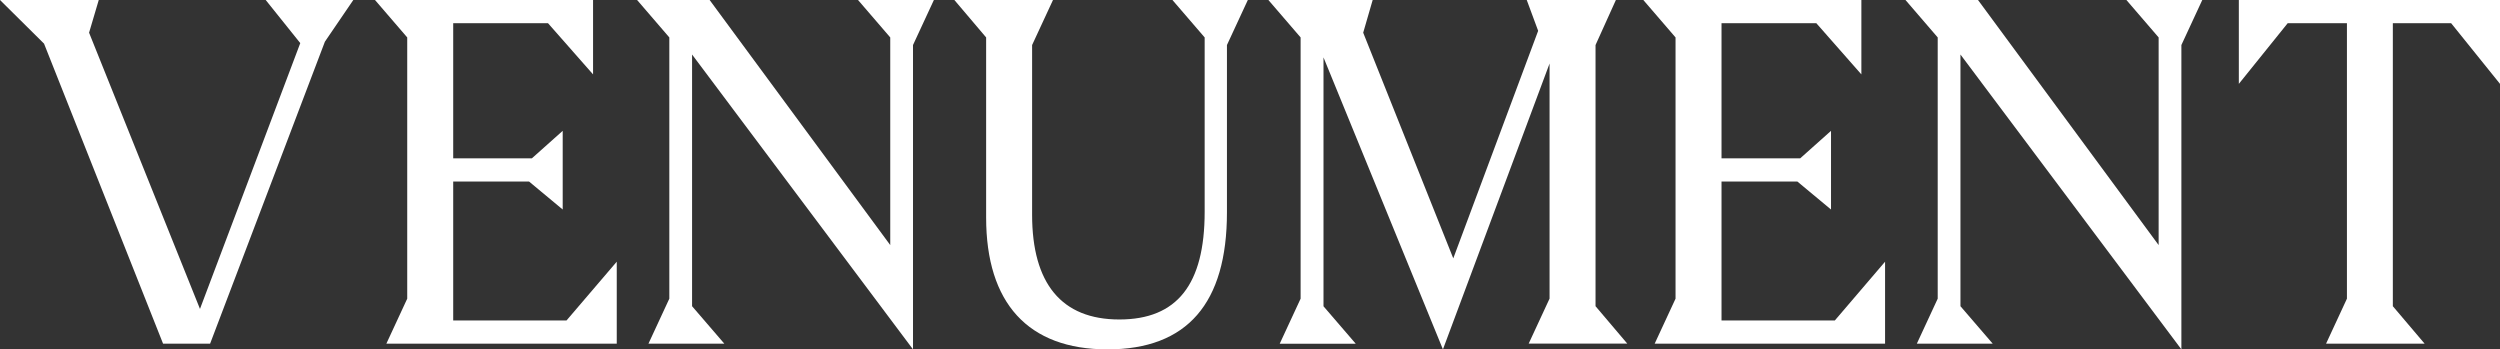 <?xml version="1.0" encoding="UTF-8"?>
<svg id="Layer_2" data-name="Layer 2" xmlns="http://www.w3.org/2000/svg" viewBox="0 0 374.67 52.36">
  <rect x="0" y="0" width="374.67" height="52.36" fill="#333333" stroke="none"/>
  <defs>
    <style>
      .cls-1 {
        fill: #fff;
      }
    </style>
  </defs>
  <g id="Layer_1-2" data-name="Layer 1">
    <g>
      <path class="cls-1" d="M97.18,51.51l3.13-6.75V5.61l-4.83-5.61h10.87l27.07,36.73V5.61l-4.83-5.61h11.37l-3.13,6.75v45.61L103.72,8.17v37.72l4.83,5.61h-11.37Z"/>
      <path class="cls-1" d="M147.79,5.61l-4.76-5.61h14.78l-3.13,6.75v25.43c0,10.3,4.4,15.7,13.07,15.7s12.79-5.26,12.79-16.13V5.61l-4.83-5.61h11.3l-3.13,6.75v25.08c0,13.64-5.97,20.53-17.9,20.53s-18.19-6.96-18.19-19.75V5.61Z"/>
      <path class="cls-1" d="M191.79,51.51l3.13-6.75V5.61l-4.83-5.61h15.63l-1.42,4.9,13.5,33.82,12.72-34.1-1.71-4.62h13.36l-3.05,6.75v39.14l4.76,5.61h-14.78l3.13-6.75V9.52l-15.98,42.84-17.9-43.76v37.3l4.83,5.61h-11.37Z"/>
      <path class="cls-1" d="M287.27,51.51l3.13-6.75V5.61l-4.83-5.61h10.87l27.07,36.73V5.61l-4.83-5.61h11.37l-3.13,6.75v45.61l-33.11-44.19v37.72l4.83,5.61h-11.37Z"/>
      <path class="cls-1" d="M348.6,51.51l3.13-6.75V3.48h-8.88l-7.32,9.09V0h39.14v12.57l-7.32-9.09h-8.74v42.41l4.76,5.61h-14.78Z"/>
      <path class="cls-1" d="M24.44,51.51L6.6,6.54,0,0h14.8l-1.45,4.9,16.62,41.4L45,6.46l-5.18-6.46h13.13l-4.26,6.25-17.2,45.25h-7.04Z"/>
      <path class="cls-1" d="M57.9,51.51l3.13-6.75V5.61l-4.83-5.61h32.68v11.15l-6.75-7.67h-14.21v20.25h11.79l4.62-4.12v11.79l-5.04-4.19h-11.37v20.82h16.98l7.53-8.81v12.29h-34.53Z"/>
      <path class="cls-1" d="M247.98,51.51l3.13-6.75V5.61l-4.83-5.61h32.68v11.15l-6.75-7.67h-14.21v20.25h11.79l4.62-4.12v11.79l-5.04-4.19h-11.37v20.82h16.98l7.53-8.81v12.29h-34.53Z"/>
    </g>
  </g>
</svg>